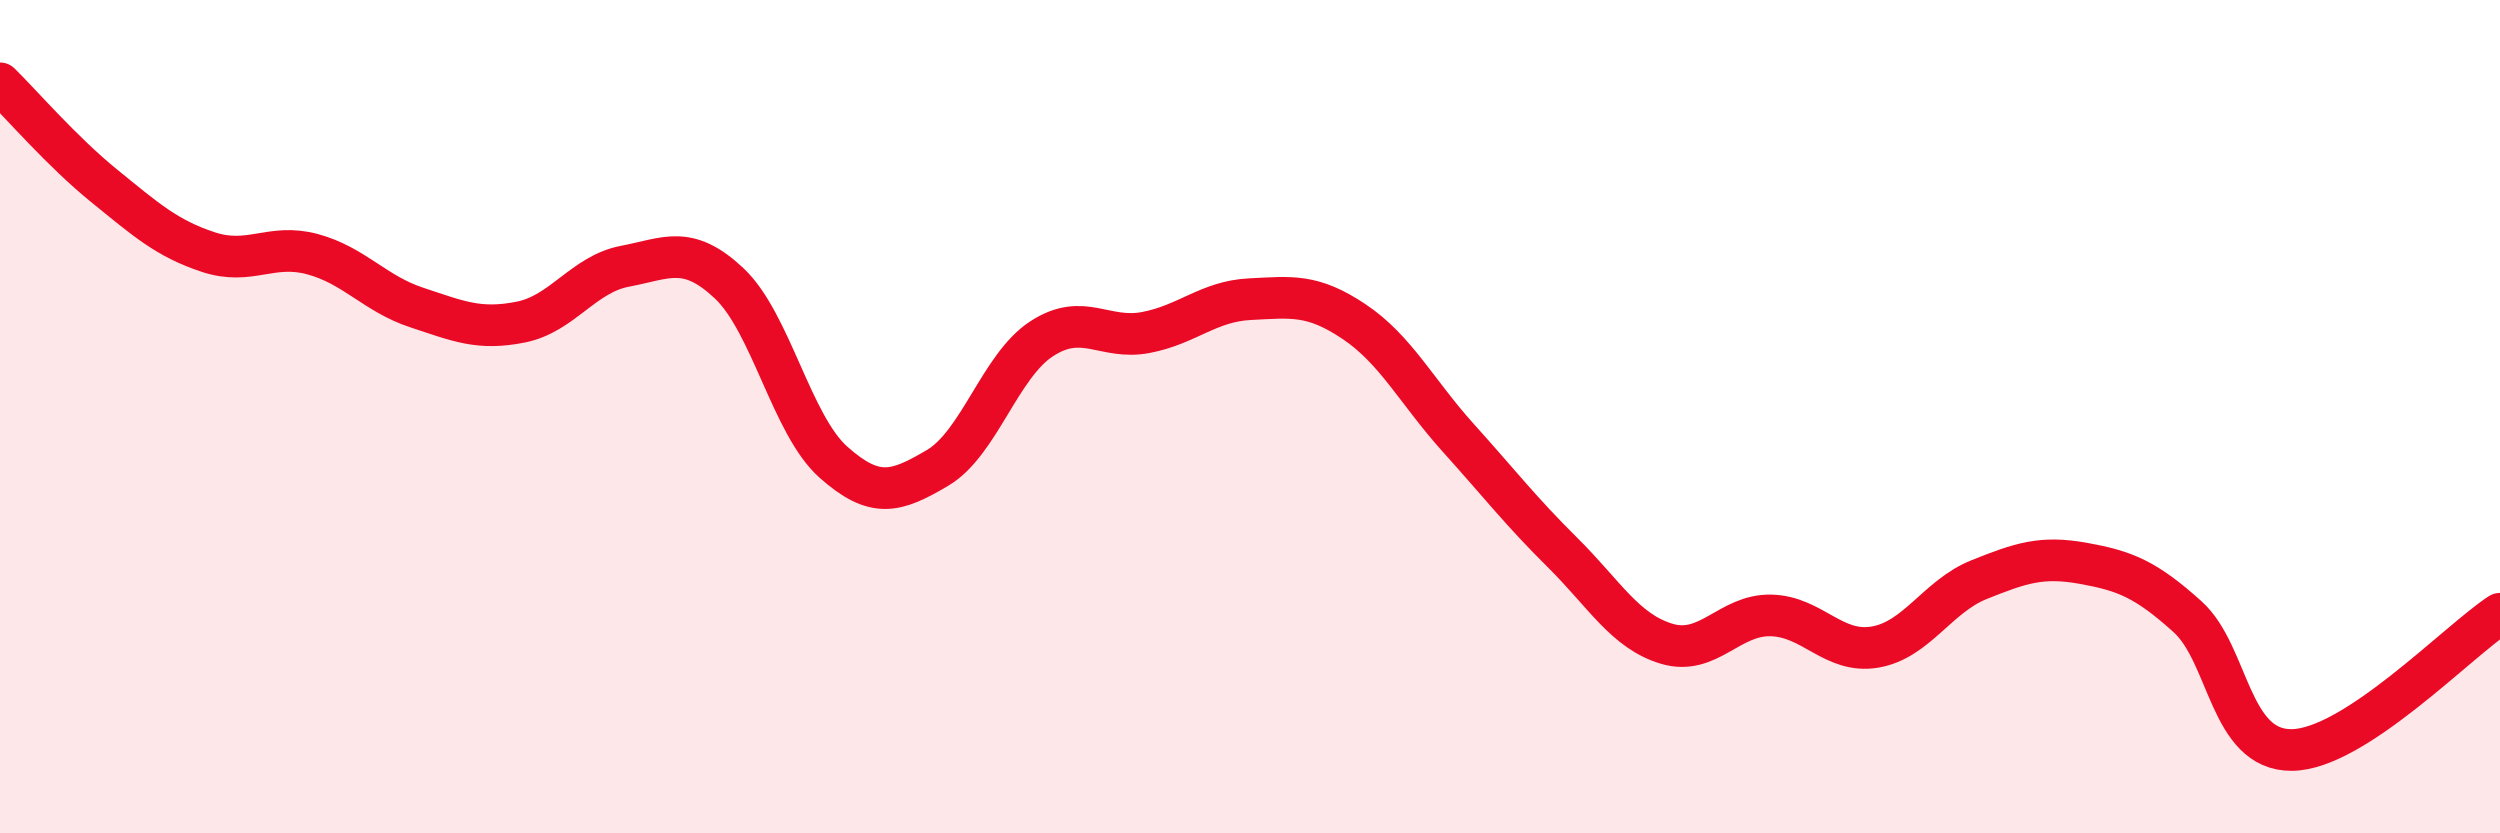
    <svg width="60" height="20" viewBox="0 0 60 20" xmlns="http://www.w3.org/2000/svg">
      <path
        d="M 0,2 C 0.5,2.49 1.5,3.65 2.5,4.46 C 3.5,5.27 4,5.72 5,6.05 C 6,6.38 6.5,5.83 7.5,6.1 C 8.5,6.37 9,7.05 10,7.38 C 11,7.71 11.5,7.93 12.5,7.73 C 13.5,7.53 14,6.58 15,6.39 C 16,6.2 16.5,5.86 17.5,6.8 C 18.5,7.74 19,10.2 20,11.09 C 21,11.98 21.5,11.82 22.5,11.23 C 23.5,10.64 24,8.78 25,8.13 C 26,7.48 26.5,8.17 27.5,7.98 C 28.5,7.79 29,7.23 30,7.18 C 31,7.13 31.5,7.05 32.5,7.72 C 33.5,8.39 34,9.4 35,10.51 C 36,11.62 36.5,12.27 37.5,13.26 C 38.5,14.25 39,15.15 40,15.45 C 41,15.75 41.5,14.75 42.5,14.77 C 43.5,14.79 44,15.7 45,15.53 C 46,15.36 46.5,14.31 47.5,13.91 C 48.5,13.51 49,13.34 50,13.52 C 51,13.7 51.5,13.9 52.5,14.8 C 53.5,15.7 53.5,18.01 55,18 C 56.5,17.99 59,15.38 60,14.73L60 20L0 20Z"
        fill="#EB0A25"
        opacity="0.1"
        stroke-linecap="round"
        stroke-linejoin="round"
      />
      <path
        d="M 0,2 C 0.5,2.49 1.5,3.65 2.5,4.46 C 3.5,5.27 4,5.72 5,6.05 C 6,6.38 6.5,5.83 7.5,6.1 C 8.5,6.37 9,7.05 10,7.38 C 11,7.71 11.5,7.93 12.5,7.73 C 13.5,7.53 14,6.58 15,6.39 C 16,6.2 16.5,5.86 17.5,6.8 C 18.5,7.74 19,10.2 20,11.09 C 21,11.98 21.5,11.82 22.5,11.23 C 23.5,10.64 24,8.78 25,8.13 C 26,7.48 26.5,8.17 27.5,7.98 C 28.5,7.79 29,7.23 30,7.18 C 31,7.13 31.5,7.05 32.5,7.72 C 33.5,8.39 34,9.4 35,10.51 C 36,11.62 36.5,12.27 37.5,13.26 C 38.5,14.25 39,15.15 40,15.45 C 41,15.75 41.5,14.75 42.5,14.77 C 43.5,14.79 44,15.7 45,15.53 C 46,15.36 46.5,14.31 47.5,13.91 C 48.5,13.51 49,13.34 50,13.52 C 51,13.7 51.5,13.9 52.5,14.8 C 53.5,15.7 53.5,18.01 55,18 C 56.5,17.99 59,15.38 60,14.73"
        stroke="#EB0A25"
        stroke-width="1"
        fill="none"
        stroke-linecap="round"
        stroke-linejoin="round"
      />
    </svg>
  